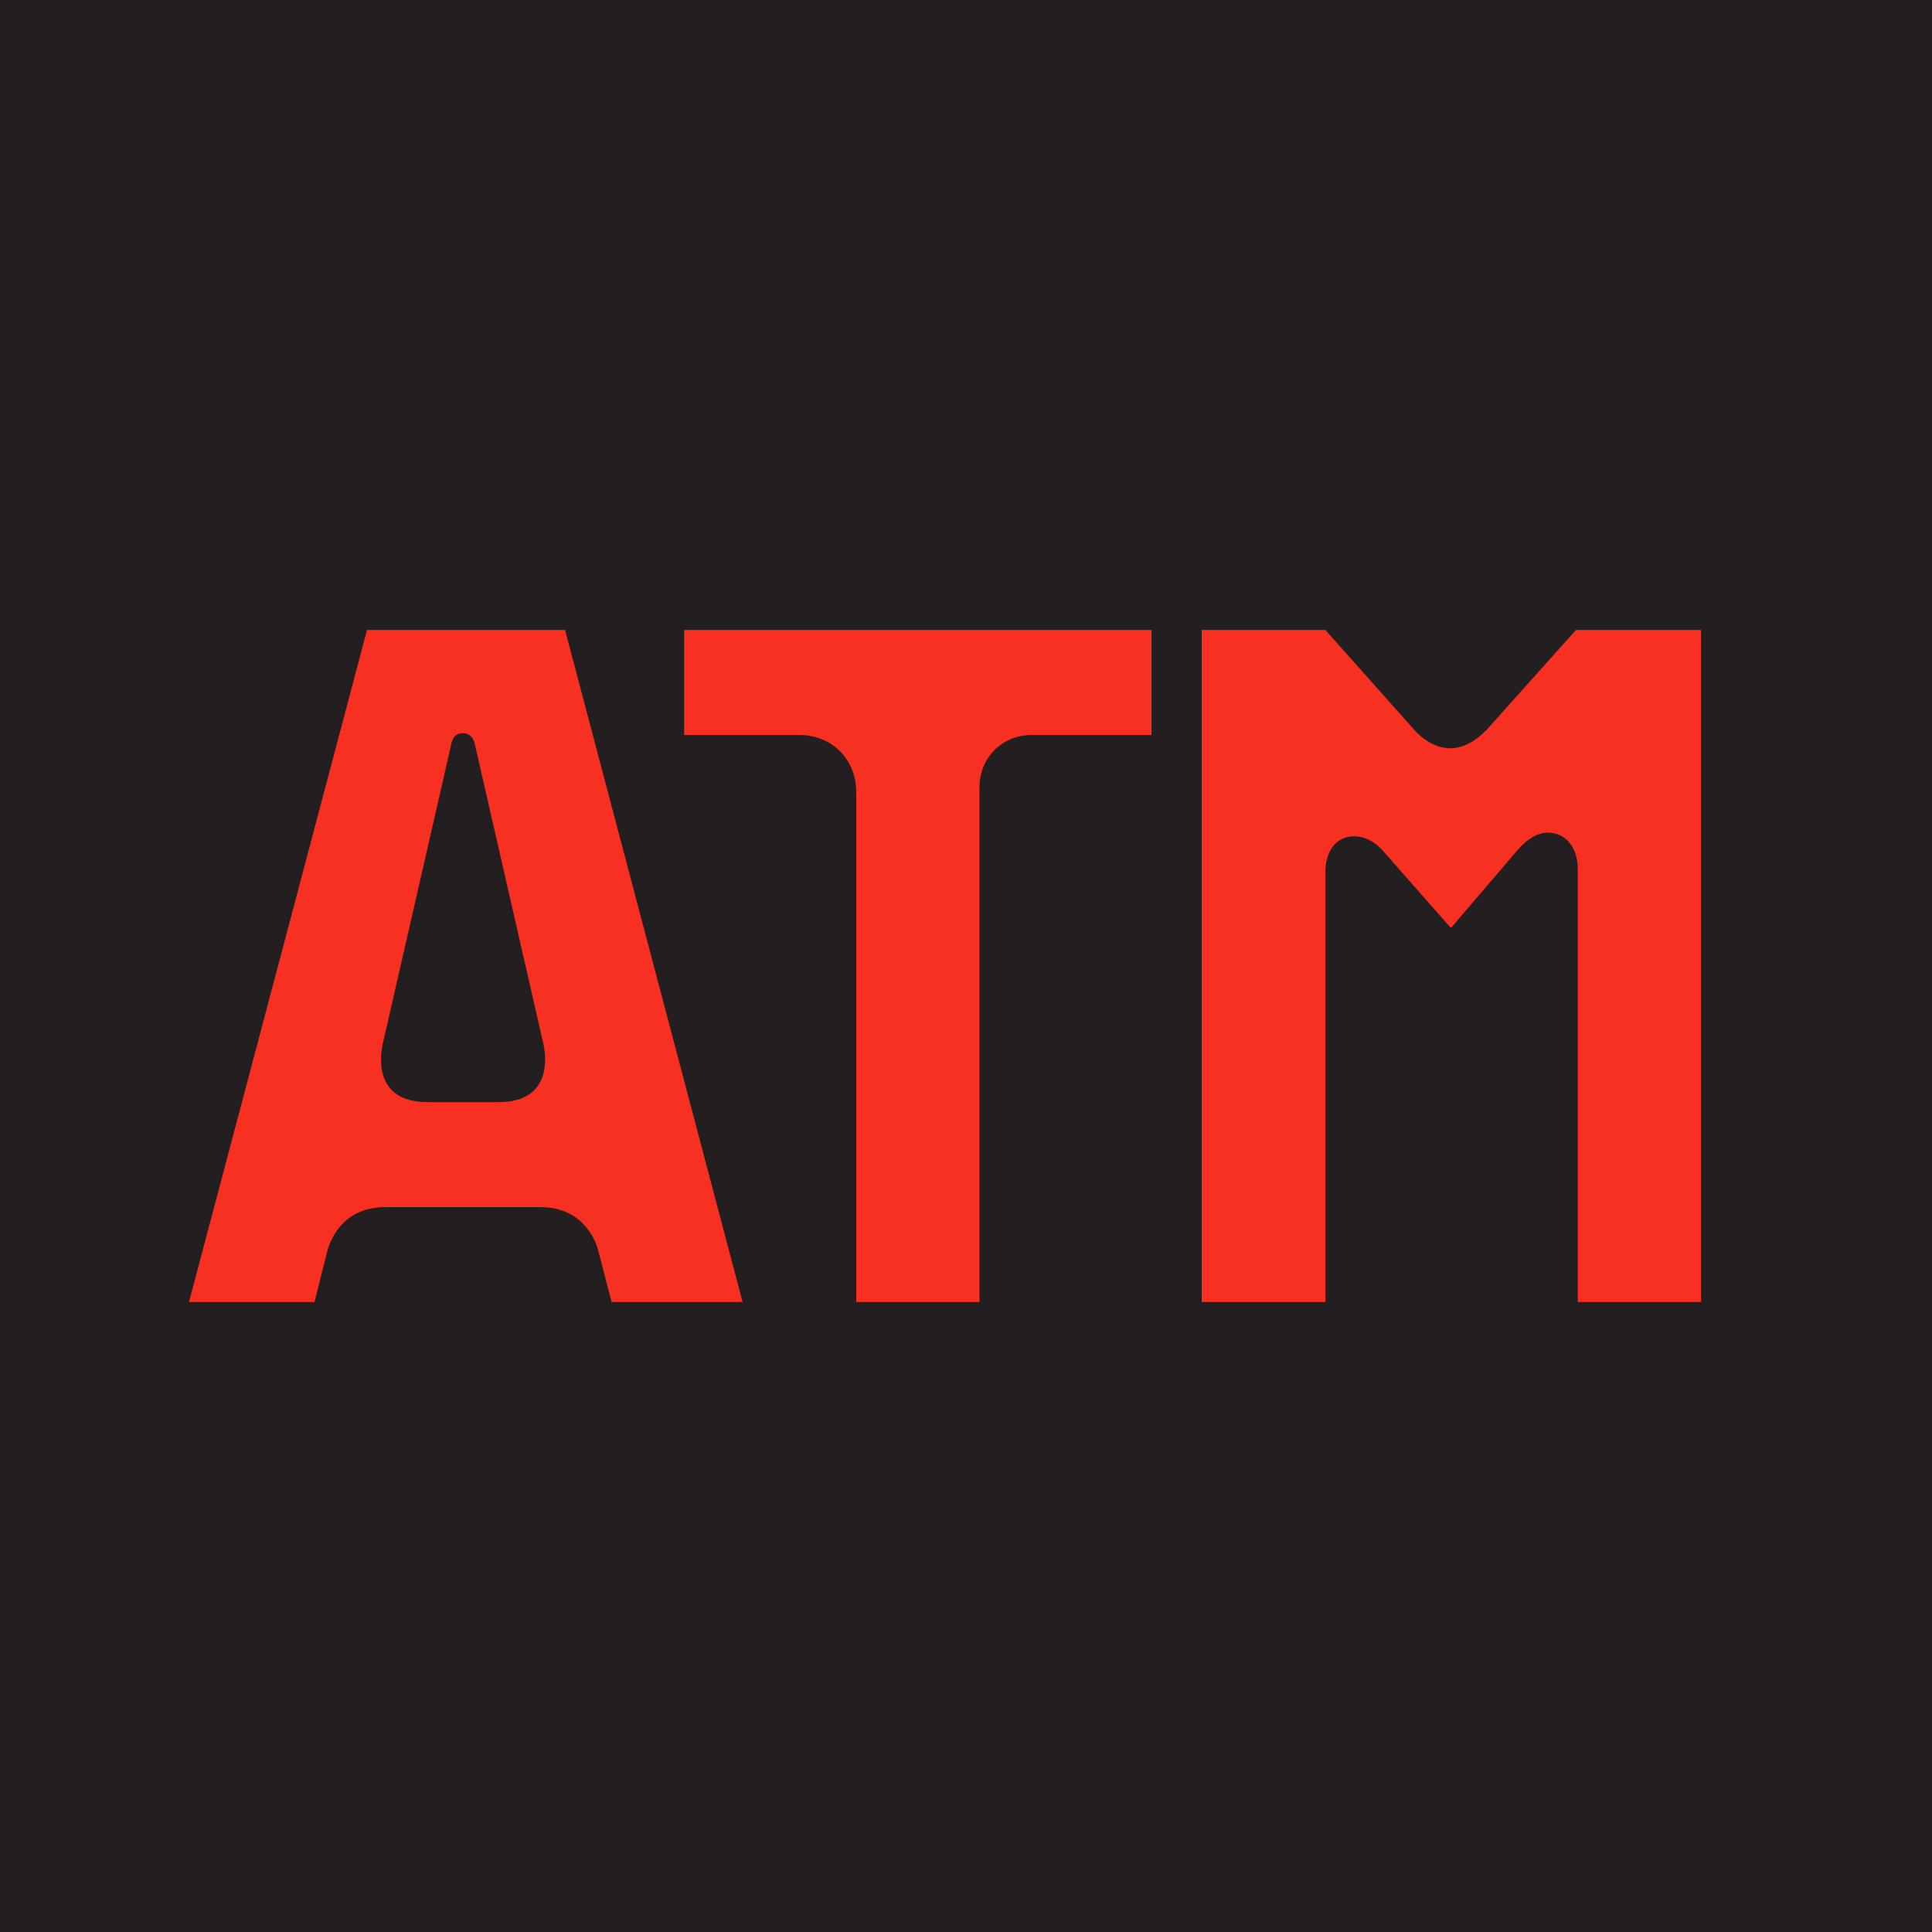 <svg width="92" height="92" viewBox="0 0 92 92" fill="none" xmlns="http://www.w3.org/2000/svg">
<rect width="92" height="92" fill="#231F20"/>
<path d="M9 62L17.476 30H26.908L35.362 62H29.124L28.494 59.577C28.451 59.359 27.929 57.482 25.734 57.482H18.345C16.128 57.482 15.65 59.359 15.585 59.577L14.976 62H9ZM18.215 49.754C18.128 50.191 17.736 52.483 20.366 52.483H23.735C26.364 52.483 25.973 50.191 25.886 49.754L22.626 35.501C22.583 35.217 22.409 34.911 22.04 34.911C21.648 34.911 21.518 35.217 21.474 35.501L18.215 49.754Z" fill="#F83021"/>
<path d="M40.773 37.727C40.773 36.156 39.621 34.999 38.056 34.999H32.58V30H54.834V34.999H49.14C47.727 34.999 46.641 36.068 46.641 37.509V62H40.773V37.727Z" fill="#F83021"/>
<path d="M57.225 62V30H63.114L67.33 34.737C67.874 35.348 68.504 35.632 69.069 35.632C69.656 35.632 70.264 35.304 70.807 34.737L75.045 30H81V62H75.132V41.394C75.132 40.281 74.502 39.648 73.698 39.648C73.263 39.648 72.763 39.91 72.285 40.456L69.112 44.166H69.069L65.918 40.587C65.461 40.041 64.94 39.823 64.483 39.823C63.723 39.823 63.114 40.412 63.114 41.525V62H57.225Z" fill="#F83021"/>
</svg>
